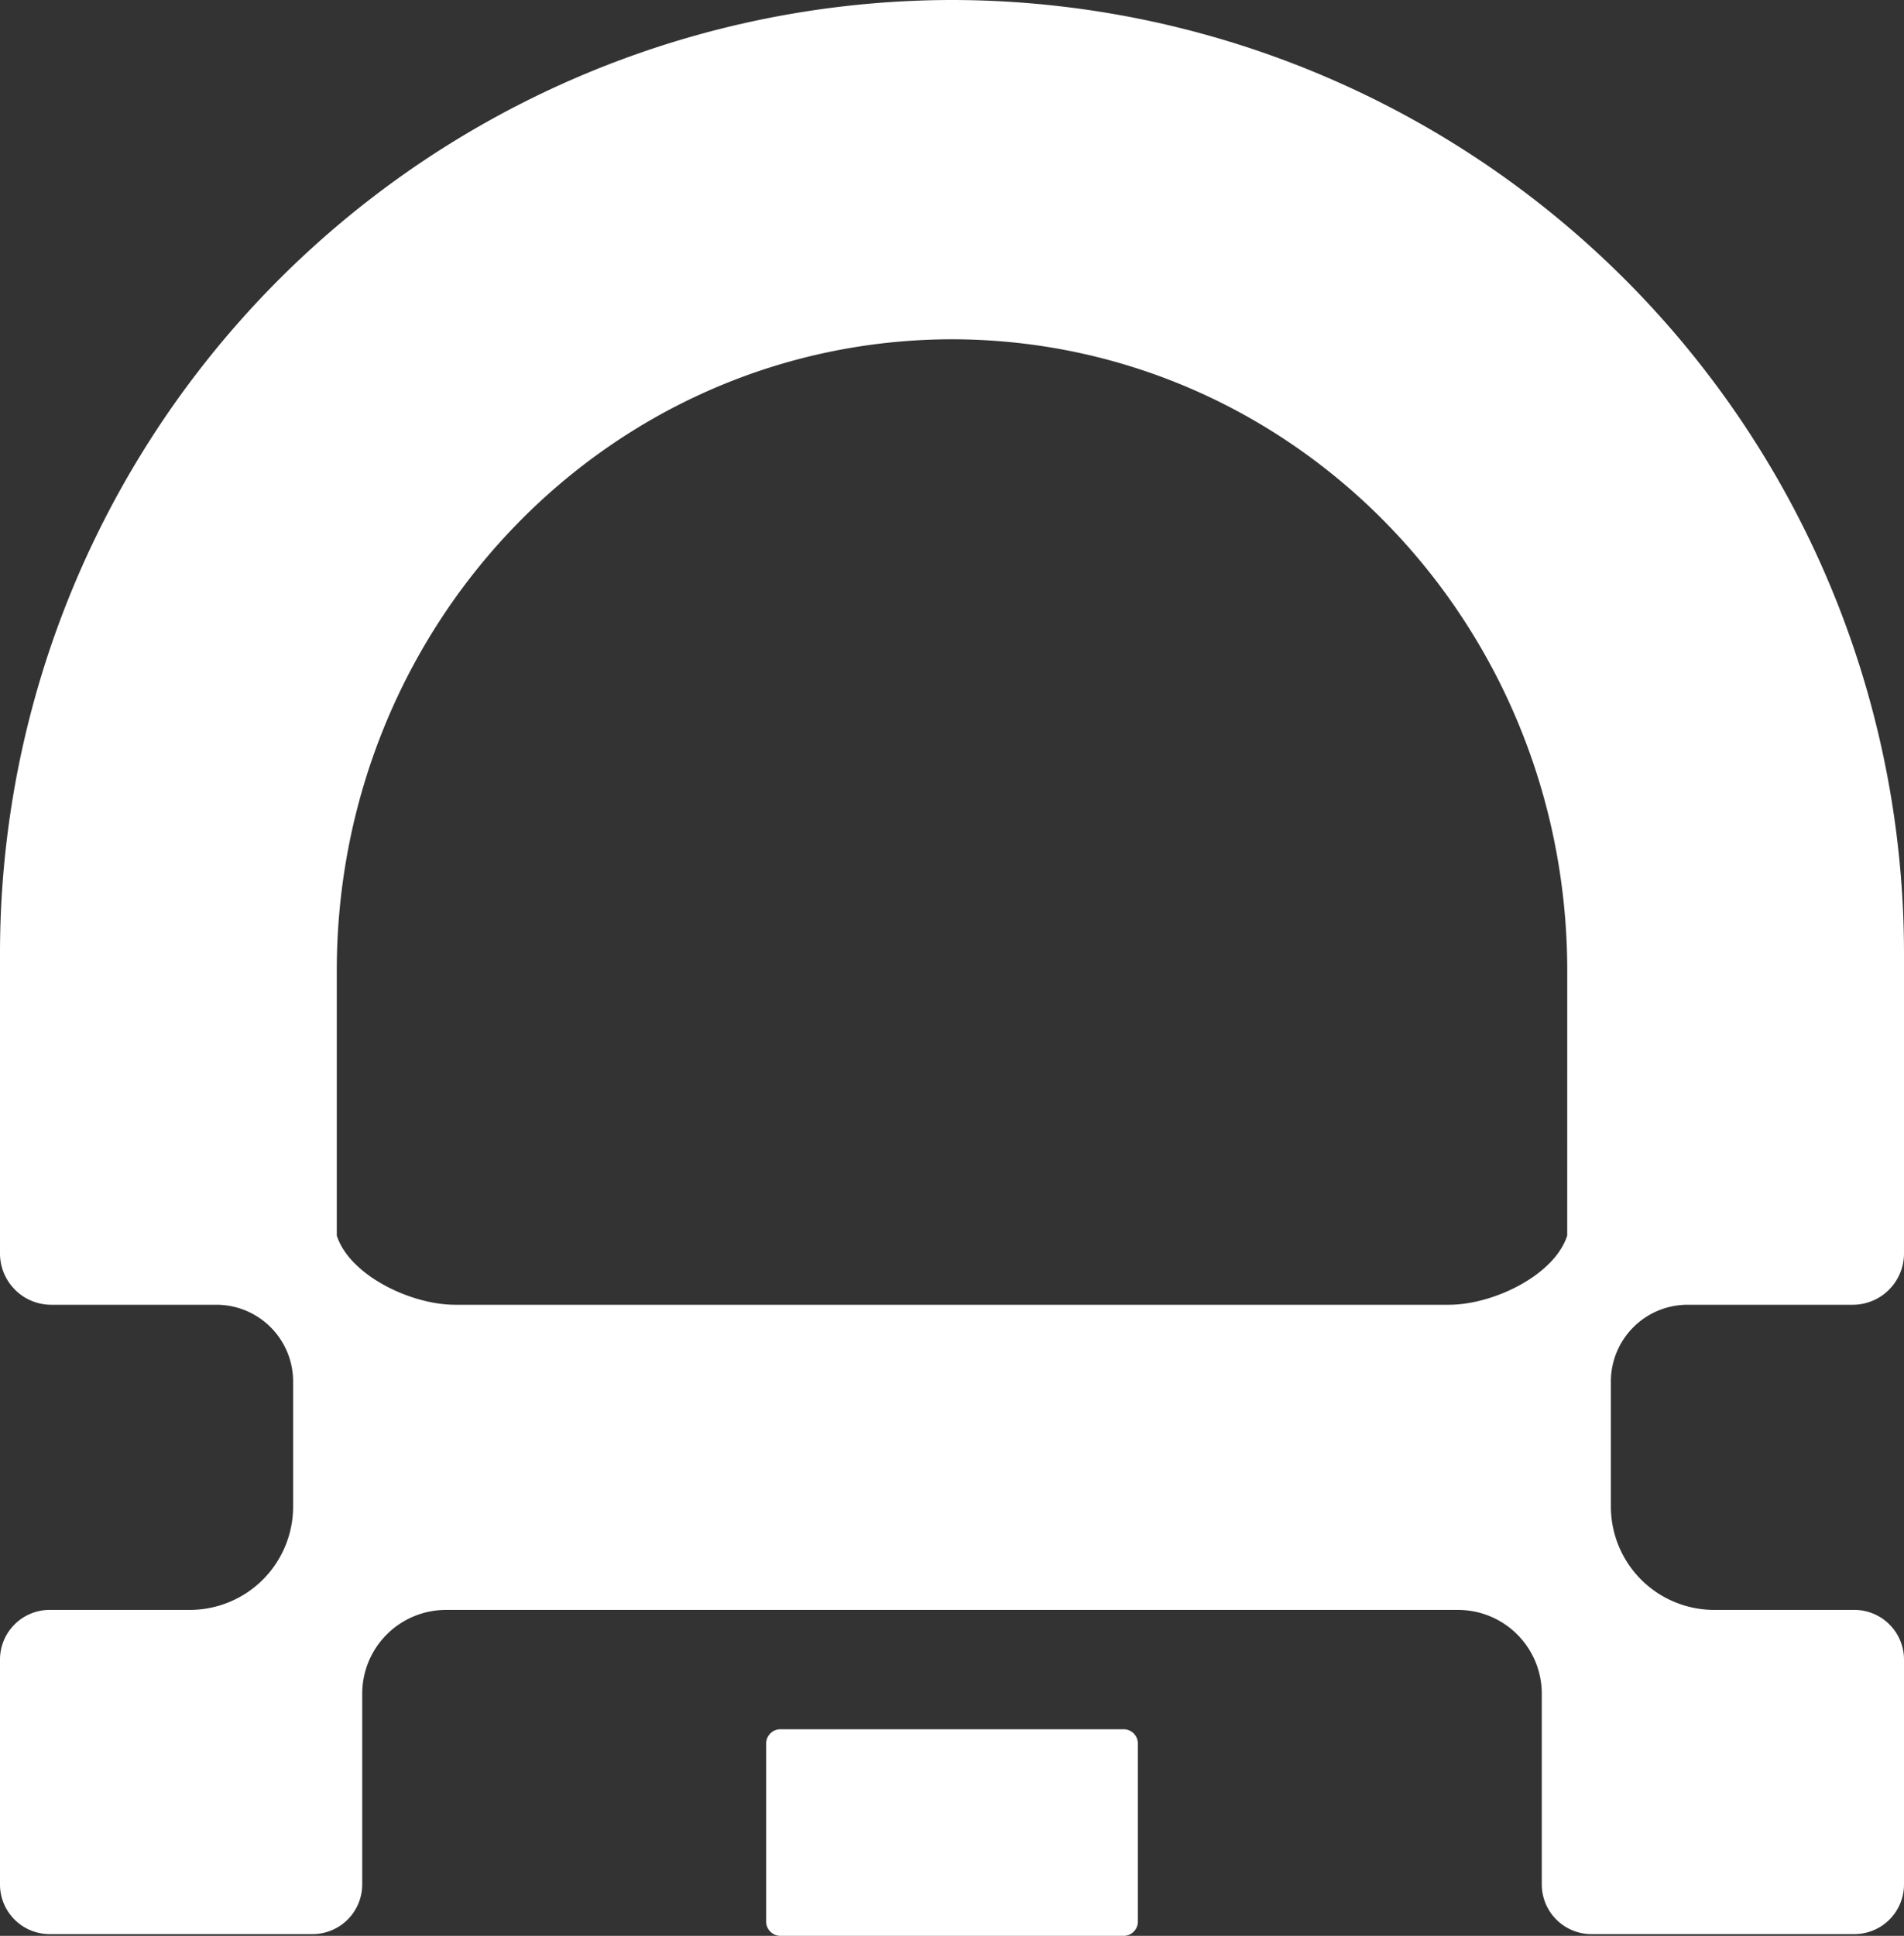 <?xml version="1.0" encoding="UTF-8" standalone="no"?> <svg xmlns:inkscape="http://www.inkscape.org/namespaces/inkscape" xmlns:sodipodi="http://sodipodi.sourceforge.net/DTD/sodipodi-0.dtd" xmlns="http://www.w3.org/2000/svg" xmlns:svg="http://www.w3.org/2000/svg" id="Слой_1" data-name="Слой 1" viewBox="0 0 86.375 87.785" version="1.1" sodipodi:docname="лого - черепаха - белый.svg" inkscape:version="1.2.1 (9c6d41e410, 2022-07-14)"><rect x="0" y="0" width="86.375" height="87.785" fill="#333333" stroke="none"/><defs id="defs4"><style id="style2"> .cls-1 { fill: #a24813; } </style></defs><g id="g10" style="fill:#ffffff;fill-opacity:1"><path class="cls-1" d="M428.177,389.077h-15.565a.651.651,0,0,1-.65-.649V380.357a.65.65,0,0,1,.65-.649h15.565a.648.648,0,0,1,.649.649v8.072a.649.649,0,0,1-.649.649" transform="translate(-377.206 -301.292)" id="path6" style="fill:#ffffff;fill-opacity:1"></path><path class="cls-1" d="M453.763,360.459h7.492a2.326,2.326,0,0,0,2.326-2.326V344.532a43.239,43.239,0,0,0-43.135-43.24v-.001l-.053 0-.053-0v.001A43.239,43.239,0,0,0,377.206,344.532v13.601a2.326,2.326,0,0,0,2.326,2.326h7.492a3.479,3.479,0,0,1,3.479,3.479v5.672a4.686,4.686,0,0,1-4.686,4.686h-6.358A2.253,2.253,0,0,0,377.206,376.549v10.197a2.252,2.252,0,0,0,2.252,2.252h11.926a2.254,2.254,0,0,0,2.254-2.254v-8.647a3.8,3.8,0,0,1,3.8-3.8h45.911a3.8,3.8,0,0,1,3.8,3.8v8.647a2.254,2.254,0,0,0,2.254,2.254H461.329a2.252,2.252,0,0,0,2.252-2.252V376.549a2.253,2.253,0,0,0-2.253-2.253h-6.358a4.686,4.686,0,0,1-4.686-4.686v-5.672A3.479,3.479,0,0,1,453.763,360.459Zm-5.46-3.137c-.585,1.809-3.366,3.137-5.368,3.137H397.852c-2.003,0-4.783-1.329-5.368-3.137V345.313c0-15.775,12.407-28.609,27.91-28.636,15.503.028,27.91,12.862,27.91,28.636Z" transform="translate(-377.206 -301.292)" id="path8" style="fill:#ffffff;fill-opacity:1"></path></g></svg> 